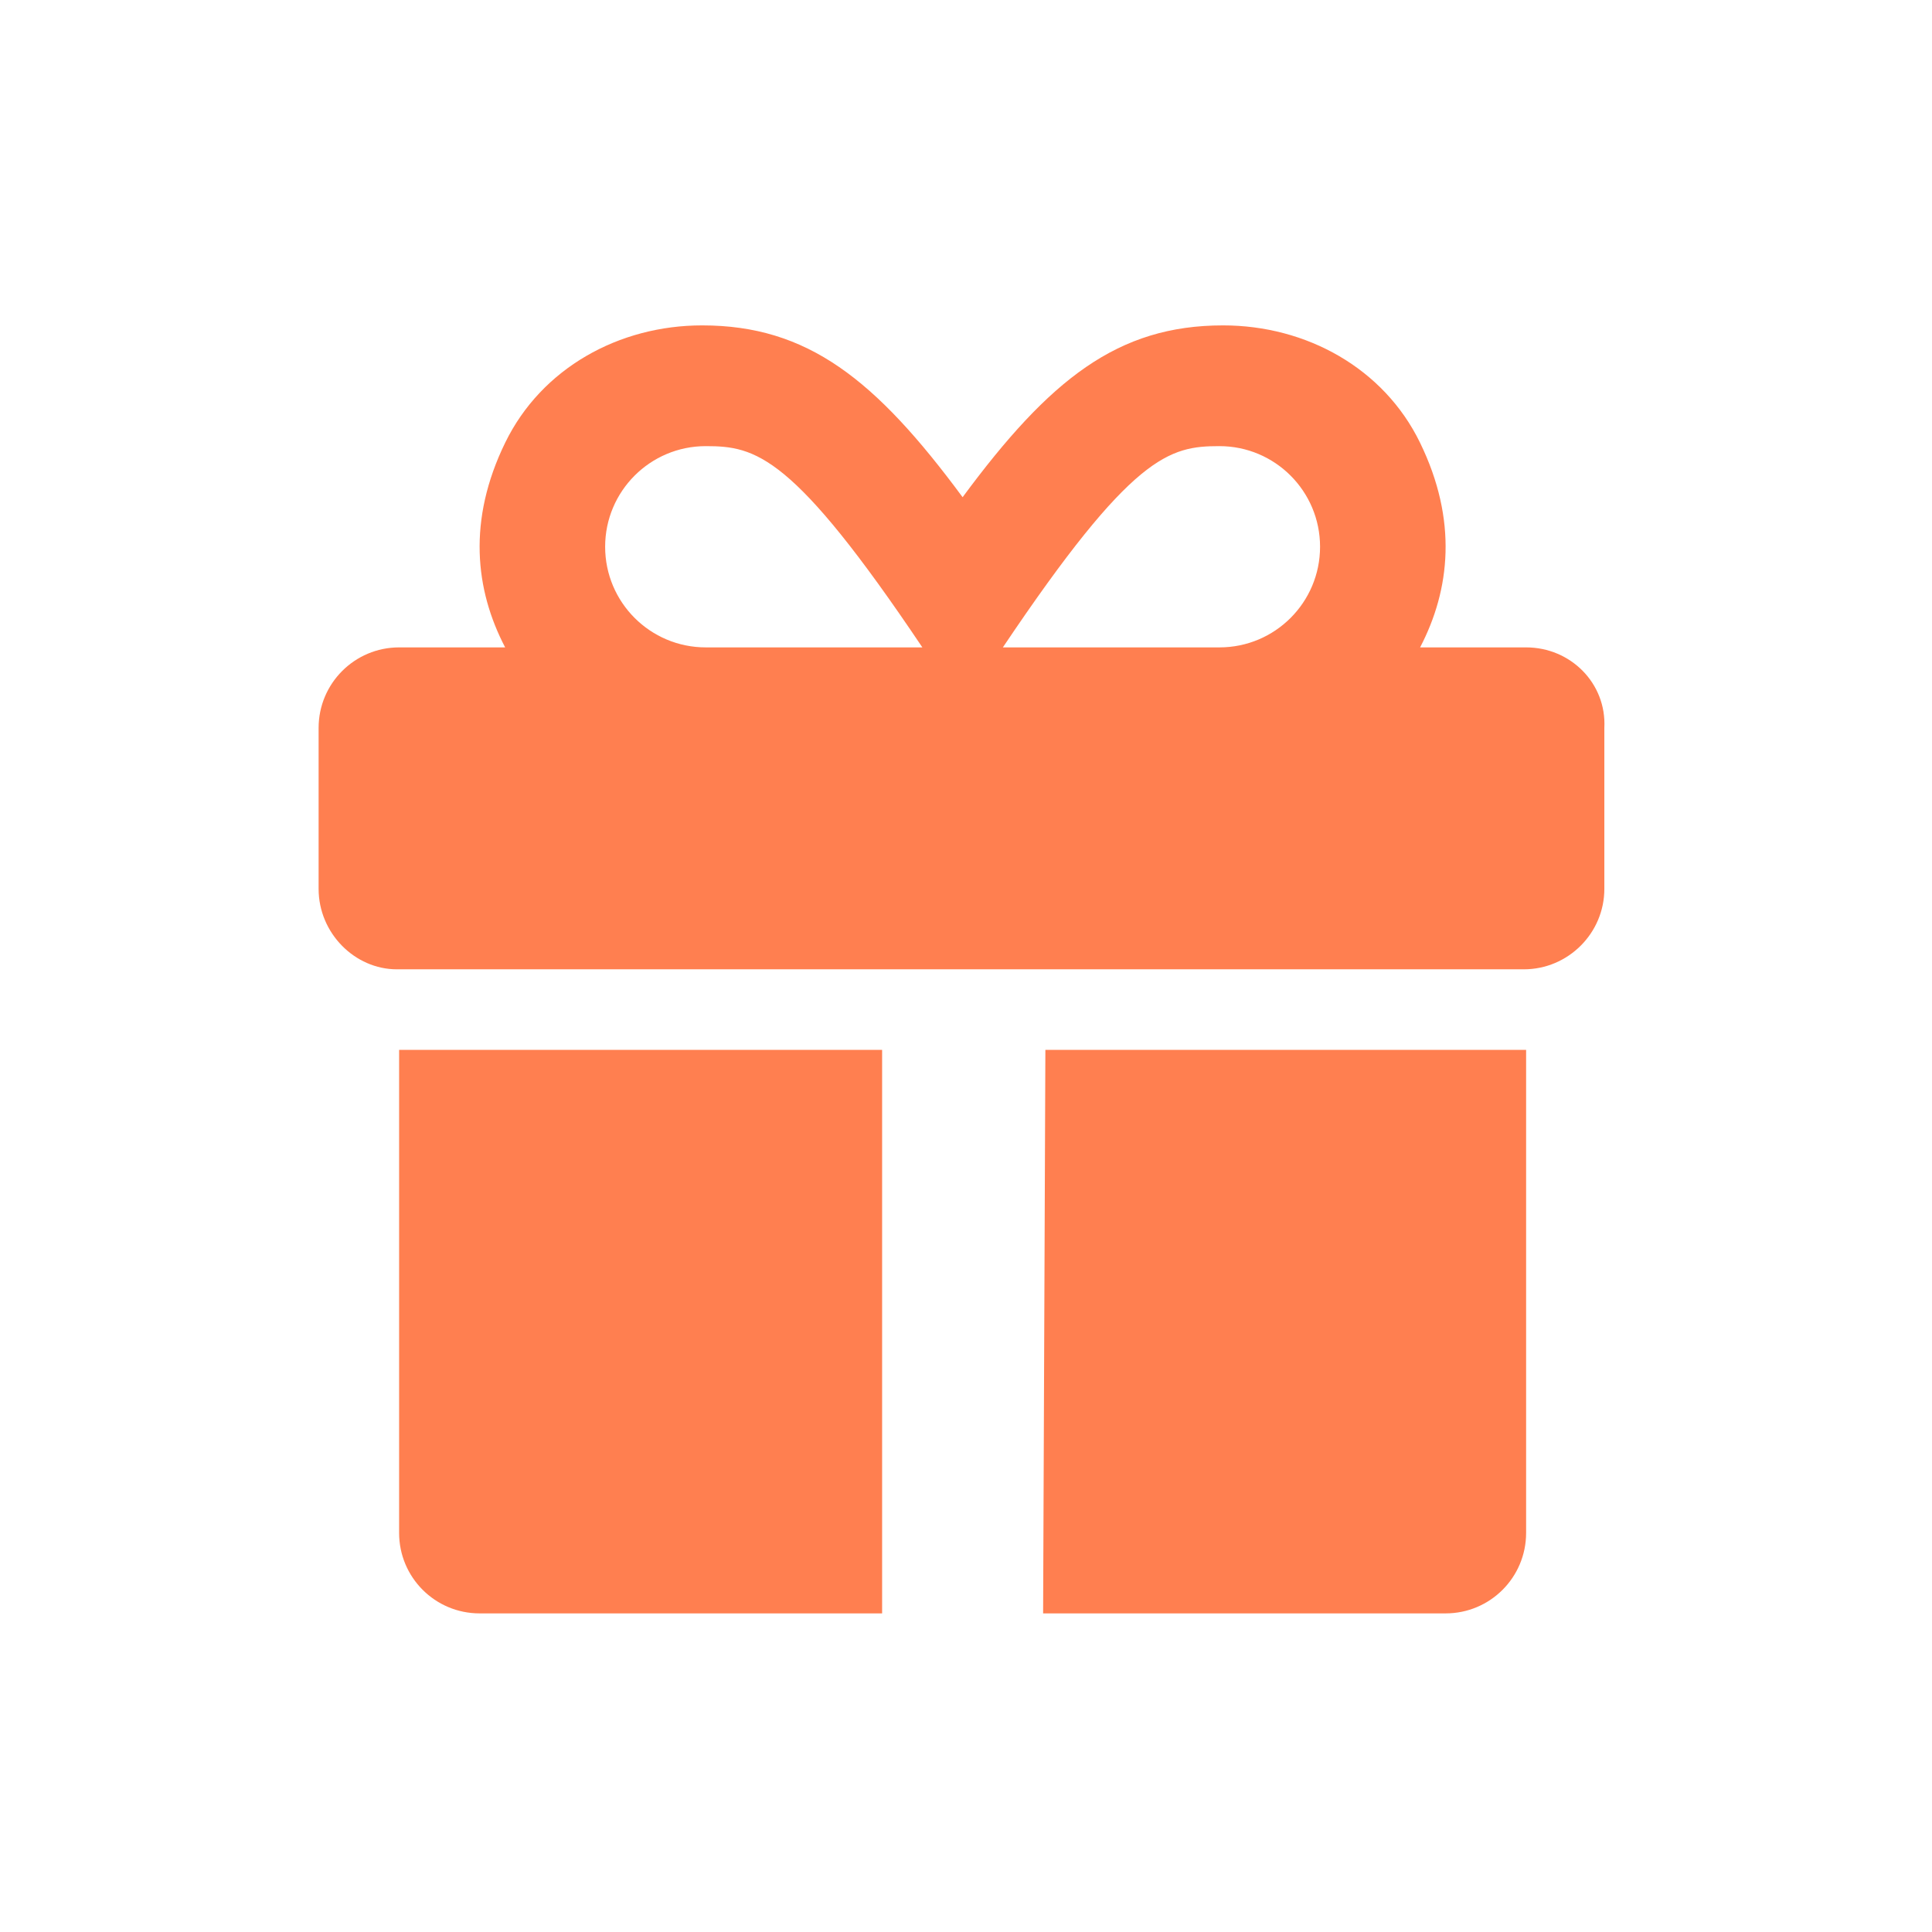 <?xml version="1.0" encoding="UTF-8"?> <svg xmlns="http://www.w3.org/2000/svg" width="285" height="285" viewBox="0 0 285 285" fill="none"><g clip-path="url(#clip0_306_4)"><path d="M58.875 226.125C58.875 232.693 64.185 238 70.75 238H130.125V154.875H58.875V226.125ZM225.125 95.5H209.487C213.925 86.995 215.057 76.741 209.472 65.293C204.121 54.305 192.691 47.994 180.408 48C164.896 48.006 154.877 55.912 142 73.346C129.123 55.912 119.104 48.006 103.592 48C91.309 47.994 79.886 54.305 74.528 65.293C68.943 76.741 70.075 87.002 74.517 95.5H58.875C52.318 95.5 47 100.818 47 107.375V131.125C47 137.656 52.344 142.989 58.541 142.989H224.791C231.322 142.989 236.666 137.656 236.666 131.125V107.375C237 100.807 231.693 95.5 225.125 95.5ZM104.111 95.5C95.914 95.5 89.268 88.854 89.268 80.656C89.268 72.459 95.914 65.812 104.111 65.812C111.496 65.812 116.951 67.037 136.062 95.5H104.111ZM179.889 95.5H147.938C167.049 67.037 172.5 65.812 179.885 65.812C188.082 65.812 194.729 72.459 194.729 80.656C194.729 88.854 188.09 95.5 179.889 95.5ZM153.875 238H213.25C219.815 238 225.125 232.693 225.125 226.125L225.125 154.875H154.209L153.875 238Z" fill="#FF7F50"></path></g><defs><clipPath id="clip0_306_4"><rect width="190" height="190" fill="white" transform="translate(47 48)"></rect></clipPath></defs></svg> 